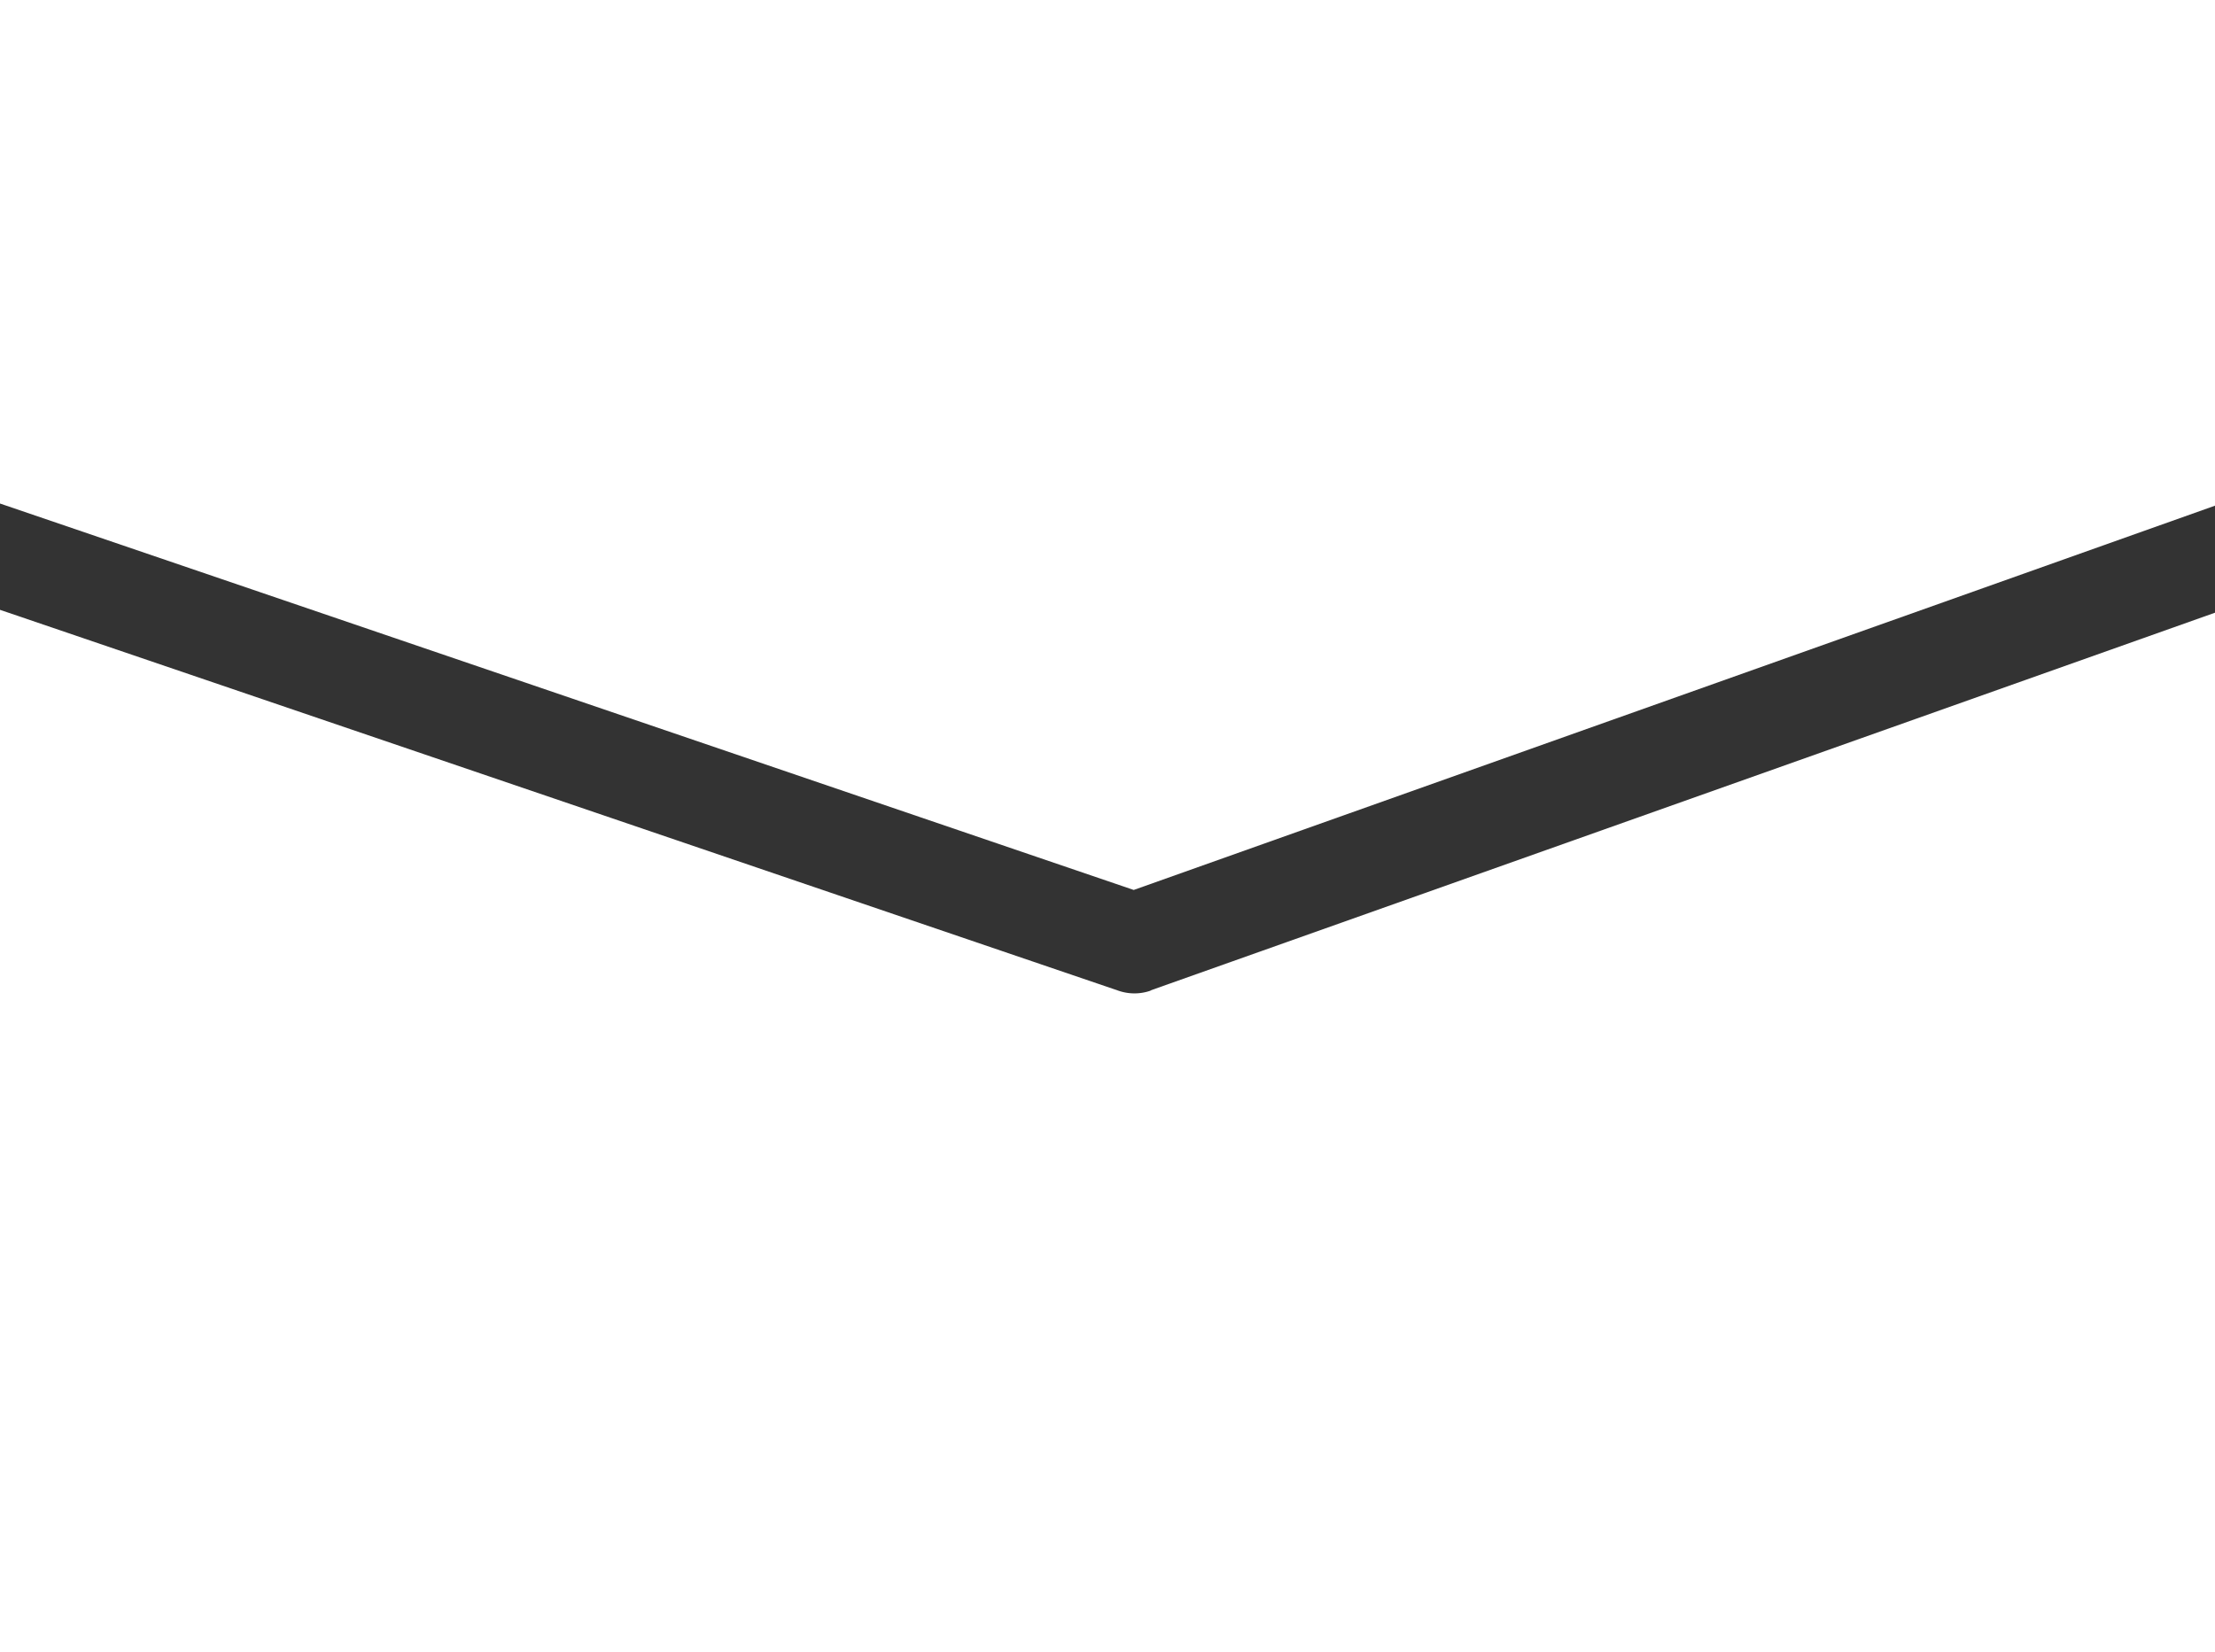 <svg id="レイヤー_1" data-name="レイヤー 1" xmlns="http://www.w3.org/2000/svg" width="30.83" height="23" viewBox="0 0 30.83 23">
  <rect x="0" y="0" width="30.83" height="23" fill="#333333" stroke="none"/>
  <g id="グループ_3079" data-name="グループ 3079">
    <path id="パス_7007" data-name="パス 7007" d="M15.78,12.39,30.83,7.04V0H0V7.01Z" fill="#fff"/>
    <path id="パス_7008" data-name="パス 7008" d="M16.02,13.79a.681.681,0,0,1-.46,0L0,8.49V23H30.83V8.53L16.01,13.79Z" fill="#fff"/>
  </g>
</svg>
